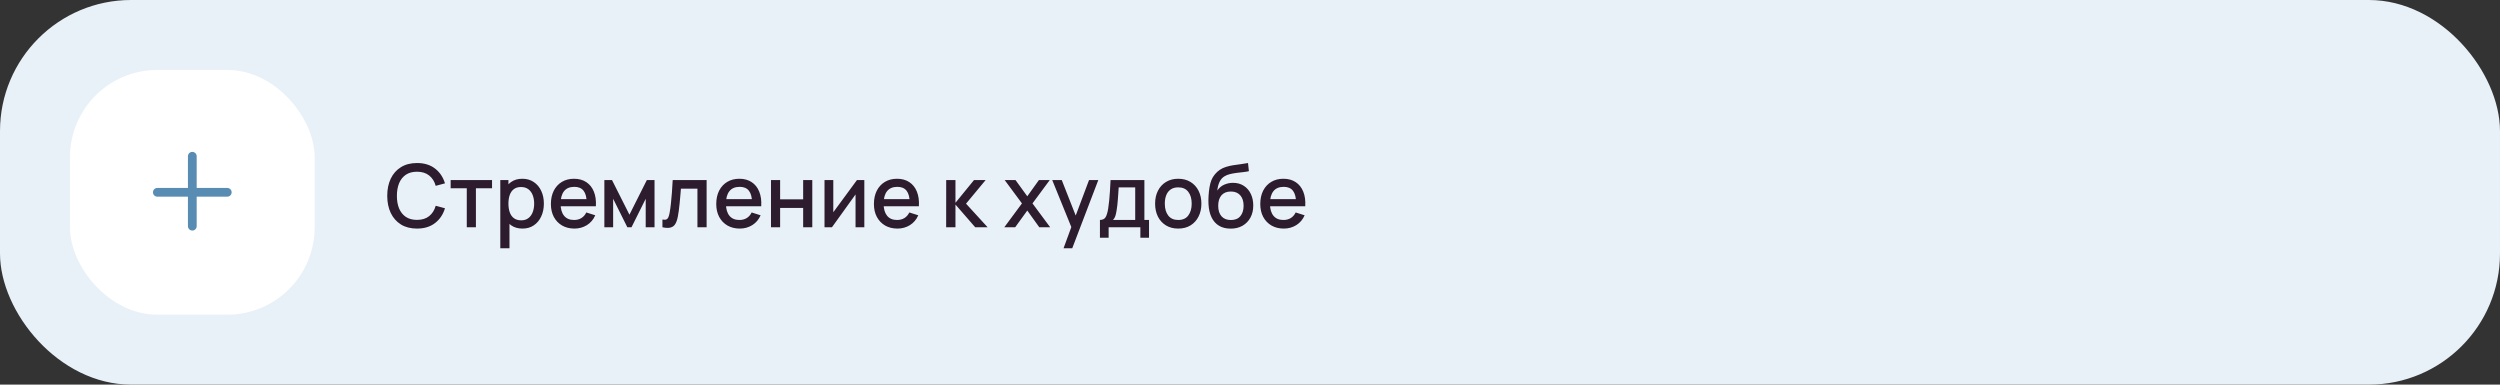 <?xml version="1.0" encoding="UTF-8"?> <svg xmlns="http://www.w3.org/2000/svg" width="572" height="88" viewBox="0 0 572 88" fill="none"><rect x="0" y="0" width="572" height="88" fill="#333333" stroke="none"/> <rect width="572" height="88" rx="30" fill="#E8F1F8"></rect> <rect x="16" y="16" width="56" height="56" rx="20" fill="white"></rect> <path fill-rule="evenodd" clip-rule="evenodd" d="M45 35.75C45 35.198 44.552 34.75 44 34.75C43.448 34.75 43 35.198 43 35.75V43H36C35.448 43 35 43.448 35 44C35 44.552 35.448 45 36 45H43V51.75C43 52.302 43.448 52.75 44 52.75C44.552 52.75 45 52.302 45 51.75V45H52C52.552 45 53 44.552 53 44C53 43.448 52.552 43 52 43H45V35.75Z" fill="#588CB3"></path> <path d="M95.41 52.3C93.97 52.3 92.743 51.987 91.73 51.36C90.717 50.727 89.94 49.847 89.4 48.72C88.867 47.593 88.6 46.287 88.6 44.8C88.6 43.313 88.867 42.007 89.4 40.88C89.94 39.753 90.717 38.877 91.73 38.25C92.743 37.617 93.97 37.3 95.41 37.3C97.07 37.3 98.443 37.72 99.53 38.56C100.623 39.4 101.383 40.53 101.81 41.95L99.69 42.52C99.41 41.513 98.91 40.723 98.19 40.15C97.477 39.577 96.55 39.29 95.41 39.29C94.39 39.29 93.54 39.52 92.86 39.98C92.18 40.44 91.667 41.083 91.32 41.91C90.98 42.737 90.81 43.7 90.81 44.8C90.803 45.9 90.97 46.863 91.31 47.69C91.657 48.517 92.17 49.16 92.85 49.62C93.537 50.08 94.39 50.31 95.41 50.31C96.55 50.31 97.477 50.023 98.19 49.45C98.91 48.87 99.41 48.08 99.69 47.08L101.81 47.65C101.383 49.07 100.623 50.2 99.53 51.04C98.443 51.88 97.07 52.3 95.41 52.3ZM106.799 52V43.08H103.109V41.2H112.579V43.08H108.889V52H106.799ZM119.548 52.3C118.515 52.3 117.648 52.05 116.948 51.55C116.248 51.043 115.718 50.36 115.358 49.5C114.998 48.64 114.818 47.67 114.818 46.59C114.818 45.51 114.995 44.54 115.348 43.68C115.708 42.82 116.235 42.143 116.928 41.65C117.628 41.15 118.488 40.9 119.508 40.9C120.521 40.9 121.395 41.15 122.128 41.65C122.868 42.143 123.438 42.82 123.838 43.68C124.238 44.533 124.438 45.503 124.438 46.59C124.438 47.67 124.238 48.643 123.838 49.51C123.445 50.37 122.881 51.05 122.148 51.55C121.421 52.05 120.555 52.3 119.548 52.3ZM114.468 56.8V41.2H116.328V48.97H116.568V56.8H114.468ZM119.258 50.41C119.925 50.41 120.475 50.24 120.908 49.9C121.348 49.56 121.675 49.103 121.888 48.53C122.108 47.95 122.218 47.303 122.218 46.59C122.218 45.883 122.108 45.243 121.888 44.67C121.675 44.097 121.345 43.64 120.898 43.3C120.451 42.96 119.881 42.79 119.188 42.79C118.535 42.79 117.995 42.95 117.568 43.27C117.148 43.59 116.835 44.037 116.628 44.61C116.428 45.183 116.328 45.843 116.328 46.59C116.328 47.337 116.428 47.997 116.628 48.57C116.828 49.143 117.145 49.593 117.578 49.92C118.011 50.247 118.571 50.41 119.258 50.41ZM131.436 52.3C130.363 52.3 129.419 52.067 128.606 51.6C127.799 51.127 127.169 50.47 126.716 49.63C126.269 48.783 126.046 47.803 126.046 46.69C126.046 45.51 126.266 44.487 126.706 43.62C127.153 42.753 127.773 42.083 128.566 41.61C129.359 41.137 130.283 40.9 131.336 40.9C132.436 40.9 133.373 41.157 134.146 41.67C134.919 42.177 135.496 42.9 135.876 43.84C136.263 44.78 136.416 45.897 136.336 47.19H134.246V46.43C134.233 45.177 133.993 44.25 133.526 43.65C133.066 43.05 132.363 42.75 131.416 42.75C130.369 42.75 129.583 43.08 129.056 43.74C128.529 44.4 128.266 45.353 128.266 46.6C128.266 47.787 128.529 48.707 129.056 49.36C129.583 50.007 130.343 50.33 131.336 50.33C131.989 50.33 132.553 50.183 133.026 49.89C133.506 49.59 133.879 49.163 134.146 48.61L136.196 49.26C135.776 50.227 135.139 50.977 134.286 51.51C133.433 52.037 132.483 52.3 131.436 52.3ZM127.586 47.19V45.56H135.296V47.19H127.586ZM138.277 52V41.2H140.027L144.017 49.12L147.997 41.2H149.757V52H147.737V45.48L144.487 52H143.537L140.287 45.48V52H138.277ZM151.564 52V50.23C151.964 50.303 152.267 50.293 152.474 50.2C152.687 50.1 152.844 49.92 152.944 49.66C153.051 49.4 153.141 49.063 153.214 48.65C153.327 48.043 153.424 47.353 153.504 46.58C153.591 45.8 153.667 44.957 153.734 44.05C153.801 43.143 153.861 42.193 153.914 41.2H161.674V52H159.574V43.17H155.794C155.754 43.697 155.707 44.257 155.654 44.85C155.607 45.437 155.554 46.02 155.494 46.6C155.434 47.18 155.371 47.723 155.304 48.23C155.237 48.737 155.167 49.17 155.094 49.53C154.961 50.25 154.764 50.823 154.504 51.25C154.251 51.67 153.891 51.94 153.424 52.06C152.957 52.187 152.337 52.167 151.564 52ZM169.268 52.3C168.195 52.3 167.251 52.067 166.438 51.6C165.631 51.127 165.001 50.47 164.548 49.63C164.101 48.783 163.878 47.803 163.878 46.69C163.878 45.51 164.098 44.487 164.538 43.62C164.985 42.753 165.605 42.083 166.398 41.61C167.191 41.137 168.115 40.9 169.168 40.9C170.268 40.9 171.205 41.157 171.978 41.67C172.751 42.177 173.328 42.9 173.708 43.84C174.095 44.78 174.248 45.897 174.168 47.19H172.078V46.43C172.065 45.177 171.825 44.25 171.358 43.65C170.898 43.05 170.195 42.75 169.248 42.75C168.201 42.75 167.415 43.08 166.888 43.74C166.361 44.4 166.098 45.353 166.098 46.6C166.098 47.787 166.361 48.707 166.888 49.36C167.415 50.007 168.175 50.33 169.168 50.33C169.821 50.33 170.385 50.183 170.858 49.89C171.338 49.59 171.711 49.163 171.978 48.61L174.028 49.26C173.608 50.227 172.971 50.977 172.118 51.51C171.265 52.037 170.315 52.3 169.268 52.3ZM165.418 47.19V45.56H173.128V47.19H165.418ZM176.402 52V41.2H178.492V45.61H183.762V41.2H185.852V52H183.762V47.58H178.492V52H176.402ZM197.758 41.2V52H195.748V44.49L190.348 52H188.648V41.2H190.658V48.56L196.068 41.2H197.758ZM205.342 52.3C204.269 52.3 203.326 52.067 202.512 51.6C201.706 51.127 201.076 50.47 200.622 49.63C200.176 48.783 199.952 47.803 199.952 46.69C199.952 45.51 200.172 44.487 200.612 43.62C201.059 42.753 201.679 42.083 202.472 41.61C203.266 41.137 204.189 40.9 205.242 40.9C206.342 40.9 207.279 41.157 208.052 41.67C208.826 42.177 209.402 42.9 209.782 43.84C210.169 44.78 210.322 45.897 210.242 47.19H208.152V46.43C208.139 45.177 207.899 44.25 207.432 43.65C206.972 43.05 206.269 42.75 205.322 42.75C204.276 42.75 203.489 43.08 202.962 43.74C202.436 44.4 202.172 45.353 202.172 46.6C202.172 47.787 202.436 48.707 202.962 49.36C203.489 50.007 204.249 50.33 205.242 50.33C205.896 50.33 206.459 50.183 206.932 49.89C207.412 49.59 207.786 49.163 208.052 48.61L210.102 49.26C209.682 50.227 209.046 50.977 208.192 51.51C207.339 52.037 206.389 52.3 205.342 52.3ZM201.492 47.19V45.56H209.202V47.19H201.492ZM216.48 52L216.49 41.2H218.61V46.4L222.85 41.2H225.51L221.03 46.6L225.97 52H223.13L218.61 46.8V52H216.48ZM229.782 52L233.822 46.54L229.872 41.2H232.352L235.042 44.91L237.702 41.2H240.182L236.232 46.54L240.282 52H237.792L235.042 48.17L232.272 52H229.782ZM243.34 56.8L245.43 51.11L245.46 52.79L240.75 41.2H242.93L246.45 50.15H245.81L249.17 41.2H251.29L245.33 56.8H243.34ZM251.666 54.4V50.32C252.26 50.32 252.683 50.123 252.936 49.73C253.196 49.33 253.403 48.653 253.556 47.7C253.65 47.12 253.726 46.503 253.786 45.85C253.853 45.197 253.91 44.49 253.956 43.73C254.003 42.963 254.05 42.12 254.096 41.2H261.836V50.32H262.896V54.4H260.916V52H253.656V54.4H251.666ZM254.656 50.32H259.736V42.88H255.956C255.93 43.32 255.9 43.773 255.866 44.24C255.84 44.707 255.806 45.17 255.766 45.63C255.733 46.09 255.693 46.53 255.646 46.95C255.6 47.37 255.546 47.75 255.486 48.09C255.406 48.617 255.31 49.057 255.196 49.41C255.09 49.763 254.91 50.067 254.656 50.32ZM269.578 52.3C268.498 52.3 267.562 52.057 266.768 51.57C265.975 51.083 265.362 50.413 264.928 49.56C264.502 48.7 264.288 47.71 264.288 46.59C264.288 45.463 264.508 44.473 264.948 43.62C265.388 42.76 266.005 42.093 266.798 41.62C267.592 41.14 268.518 40.9 269.578 40.9C270.658 40.9 271.595 41.143 272.388 41.63C273.182 42.117 273.795 42.787 274.228 43.64C274.662 44.493 274.878 45.477 274.878 46.59C274.878 47.717 274.658 48.71 274.218 49.57C273.785 50.423 273.172 51.093 272.378 51.58C271.585 52.06 270.652 52.3 269.578 52.3ZM269.578 50.33C270.612 50.33 271.382 49.983 271.888 49.29C272.402 48.59 272.658 47.69 272.658 46.59C272.658 45.463 272.398 44.563 271.878 43.89C271.365 43.21 270.598 42.87 269.578 42.87C268.878 42.87 268.302 43.03 267.848 43.35C267.395 43.663 267.058 44.1 266.838 44.66C266.618 45.213 266.508 45.857 266.508 46.59C266.508 47.723 266.768 48.63 267.288 49.31C267.808 49.99 268.572 50.33 269.578 50.33ZM281.516 52.31C280.489 52.303 279.616 52.08 278.896 51.64C278.176 51.2 277.612 50.567 277.206 49.74C276.806 48.907 276.572 47.903 276.506 46.73C276.472 46.163 276.476 45.537 276.516 44.85C276.556 44.157 276.629 43.487 276.736 42.84C276.849 42.193 276.992 41.653 277.166 41.22C277.359 40.74 277.622 40.3 277.956 39.9C278.289 39.493 278.656 39.153 279.056 38.88C279.482 38.587 279.956 38.36 280.476 38.2C280.996 38.033 281.539 37.903 282.106 37.81C282.679 37.717 283.256 37.637 283.836 37.57C284.422 37.497 284.992 37.407 285.546 37.3L285.746 39.17C285.379 39.257 284.946 39.327 284.446 39.38C283.952 39.433 283.439 39.493 282.906 39.56C282.379 39.627 281.876 39.72 281.396 39.84C280.916 39.96 280.499 40.13 280.146 40.35C279.646 40.657 279.262 41.103 278.996 41.69C278.736 42.277 278.579 42.913 278.526 43.6C278.939 42.973 279.466 42.523 280.106 42.25C280.746 41.97 281.409 41.83 282.096 41.83C283.056 41.83 283.882 42.057 284.576 42.51C285.276 42.963 285.812 43.58 286.186 44.36C286.559 45.14 286.746 46.023 286.746 47.01C286.746 48.077 286.526 49.01 286.086 49.81C285.652 50.603 285.042 51.223 284.256 51.67C283.469 52.11 282.556 52.323 281.516 52.31ZM281.626 50.34C282.586 50.34 283.309 50.043 283.796 49.45C284.289 48.857 284.536 48.067 284.536 47.08C284.536 46.067 284.282 45.27 283.776 44.69C283.269 44.11 282.552 43.82 281.626 43.82C280.686 43.82 279.966 44.11 279.466 44.69C278.972 45.27 278.726 46.067 278.726 47.08C278.726 48.107 278.976 48.907 279.476 49.48C279.976 50.053 280.692 50.34 281.626 50.34ZM293.741 52.3C292.667 52.3 291.724 52.067 290.911 51.6C290.104 51.127 289.474 50.47 289.021 49.63C288.574 48.783 288.351 47.803 288.351 46.69C288.351 45.51 288.571 44.487 289.011 43.62C289.457 42.753 290.077 42.083 290.871 41.61C291.664 41.137 292.587 40.9 293.641 40.9C294.741 40.9 295.677 41.157 296.451 41.67C297.224 42.177 297.801 42.9 298.181 43.84C298.567 44.78 298.721 45.897 298.641 47.19H296.551V46.43C296.537 45.177 296.297 44.25 295.831 43.65C295.371 43.05 294.667 42.75 293.721 42.75C292.674 42.75 291.887 43.08 291.361 43.74C290.834 44.4 290.571 45.353 290.571 46.6C290.571 47.787 290.834 48.707 291.361 49.36C291.887 50.007 292.647 50.33 293.641 50.33C294.294 50.33 294.857 50.183 295.331 49.89C295.811 49.59 296.184 49.163 296.451 48.61L298.501 49.26C298.081 50.227 297.444 50.977 296.591 51.51C295.737 52.037 294.787 52.3 293.741 52.3ZM289.891 47.19V45.56H297.601V47.19H289.891Z" fill="#2D1C2D"></path> </svg> 